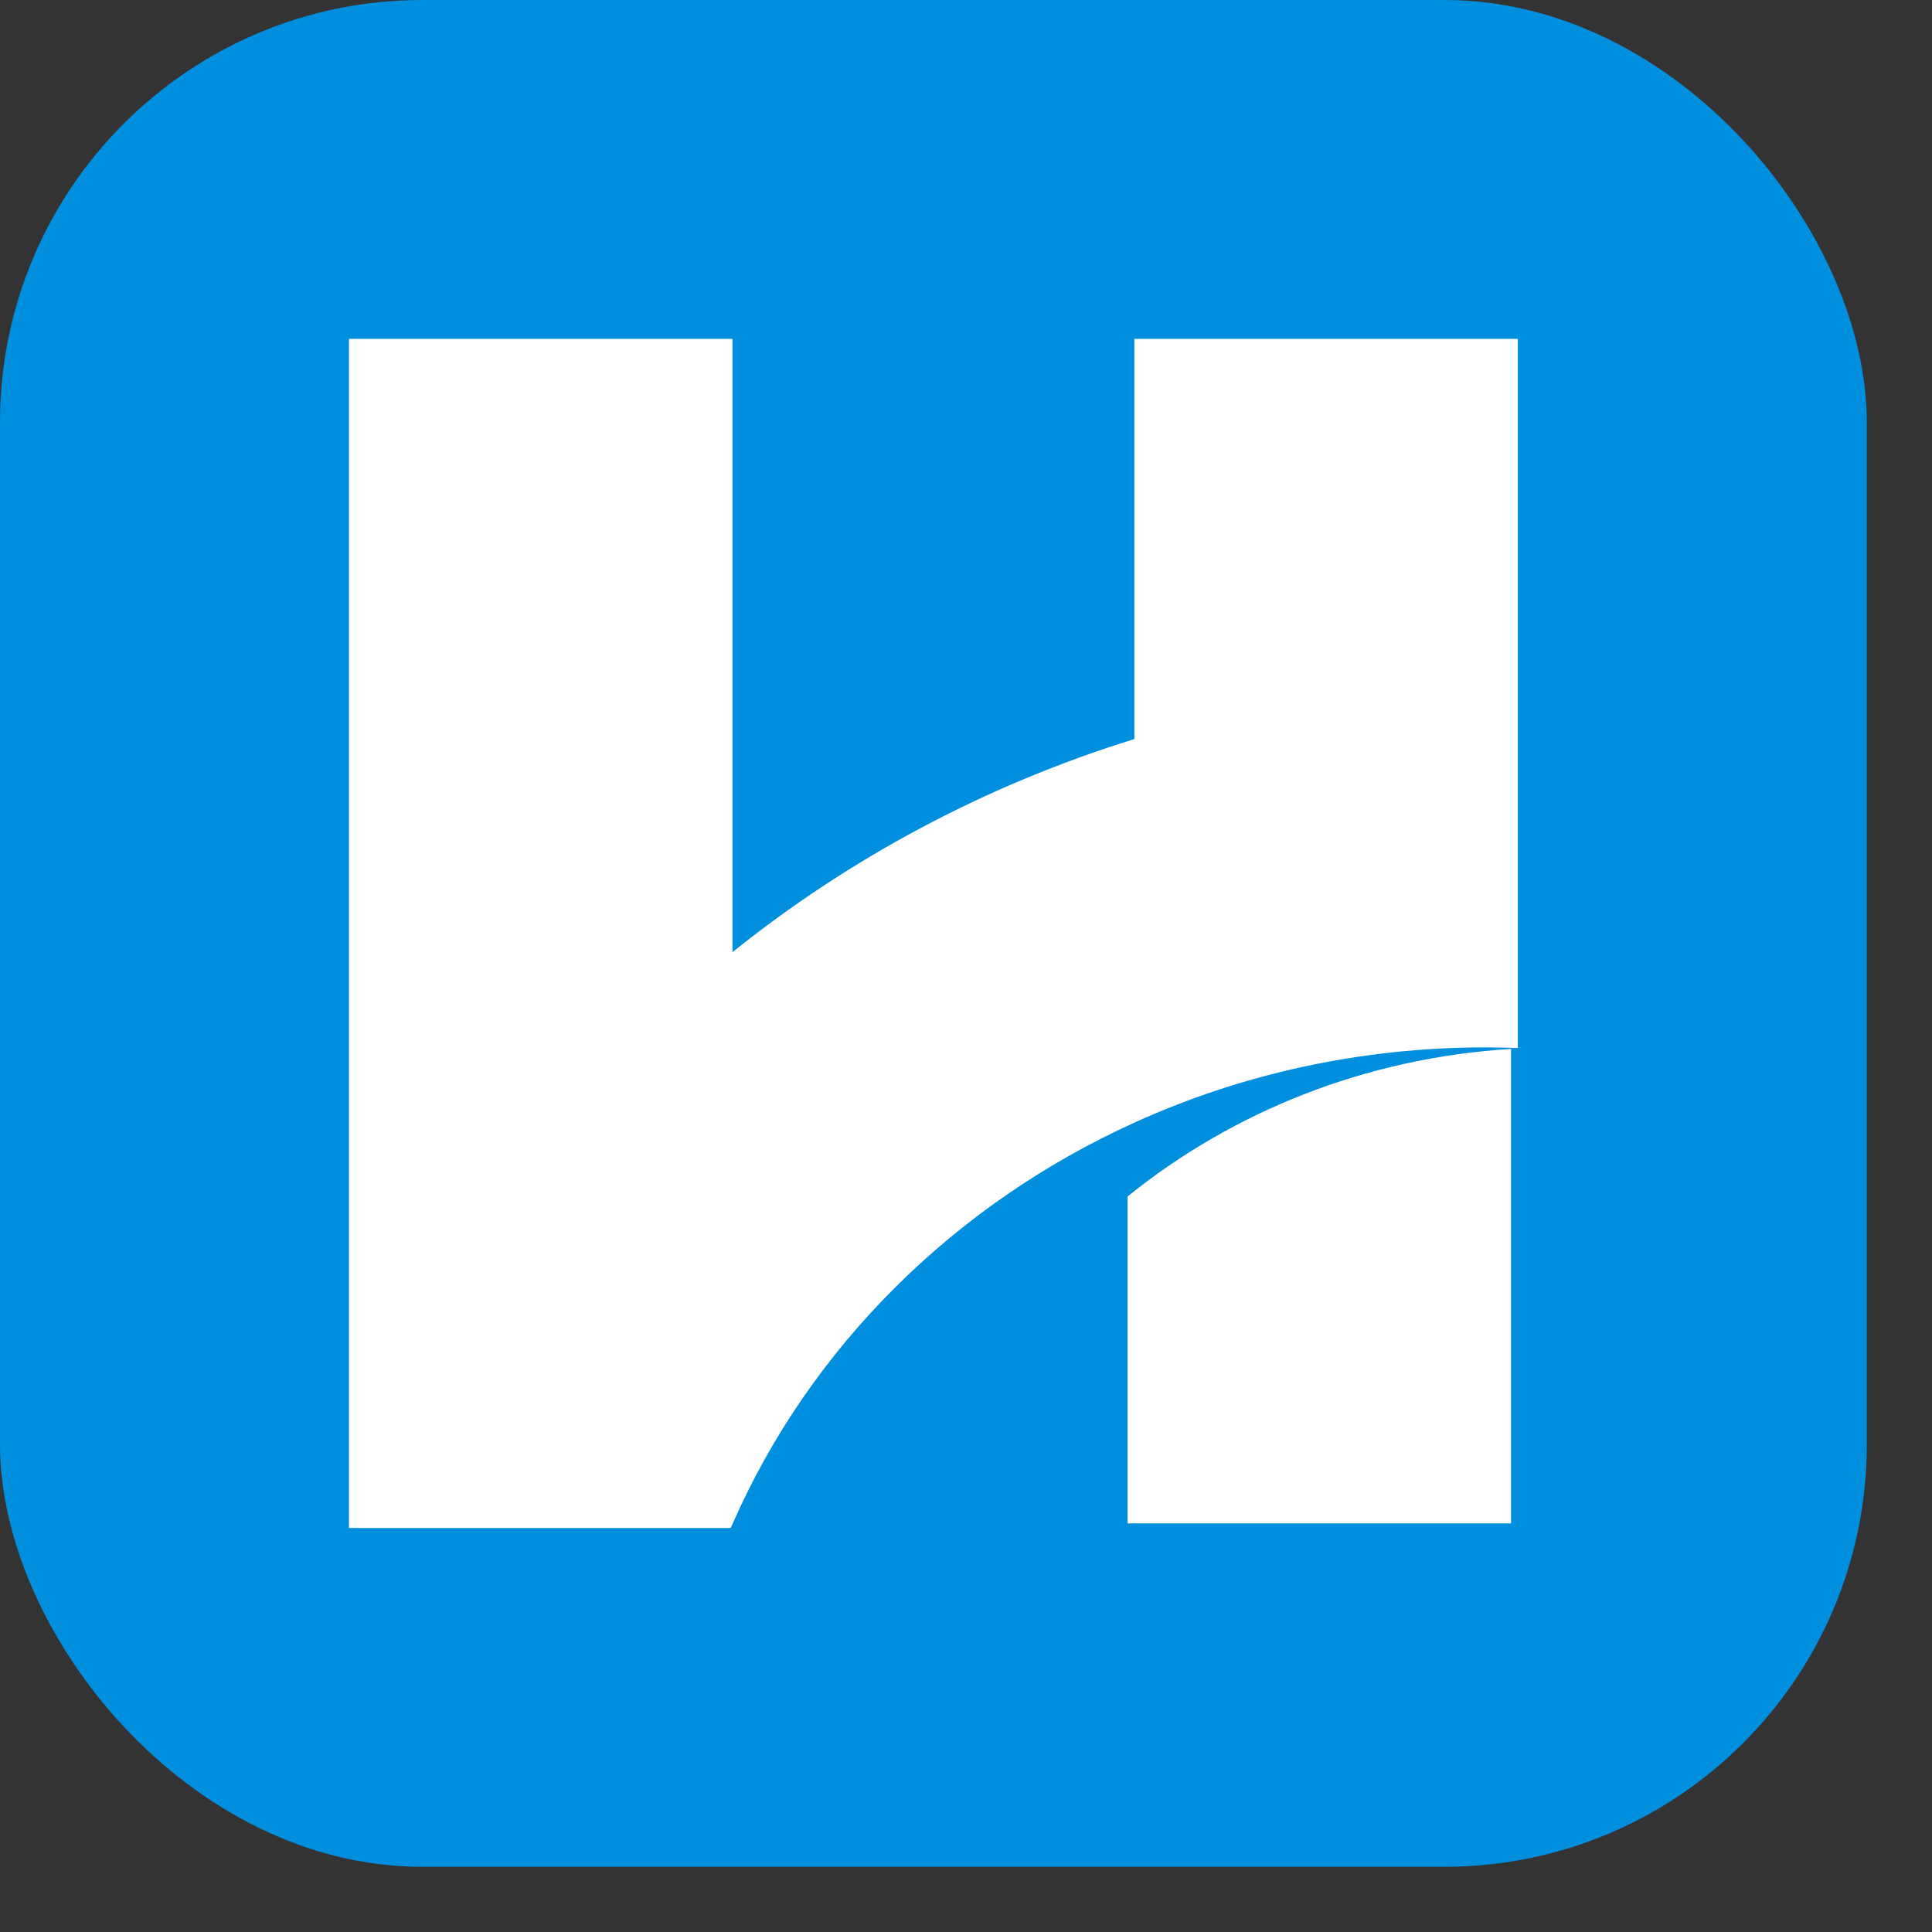 <?xml version="1.0" encoding="utf-8"?>
<svg xmlns="http://www.w3.org/2000/svg" fill="none" height="100%" overflow="visible" preserveAspectRatio="none" style="display: block;" viewBox="0 0 24 24" width="100%">
<rect x="0" y="0" width="24" height="24" fill="#333333" stroke="none"/>
<g id="Frame 47">
<rect fill="#008EDE" height="23.19" rx="5.246" width="23.19"/>
<g id="Group">
<path d="M18.855 4.209V13.019C18.721 13.014 18.586 13.011 18.451 13.011C16.89 13.011 15.411 13.346 14.091 13.946C11.846 14.964 10.058 16.744 9.099 18.933C9.091 18.949 9.084 18.965 9.077 18.981H4.335V4.209H9.099V11.828C10.551 10.661 12.241 9.754 14.091 9.181V4.209H18.855Z" fill="white" id="Vector"/>
<path d="M18.771 13.03V18.924H14.007V14.863C15.308 13.812 16.959 13.141 18.771 13.03Z" fill="white" id="Vector_2"/>
</g>
</g>
</svg>